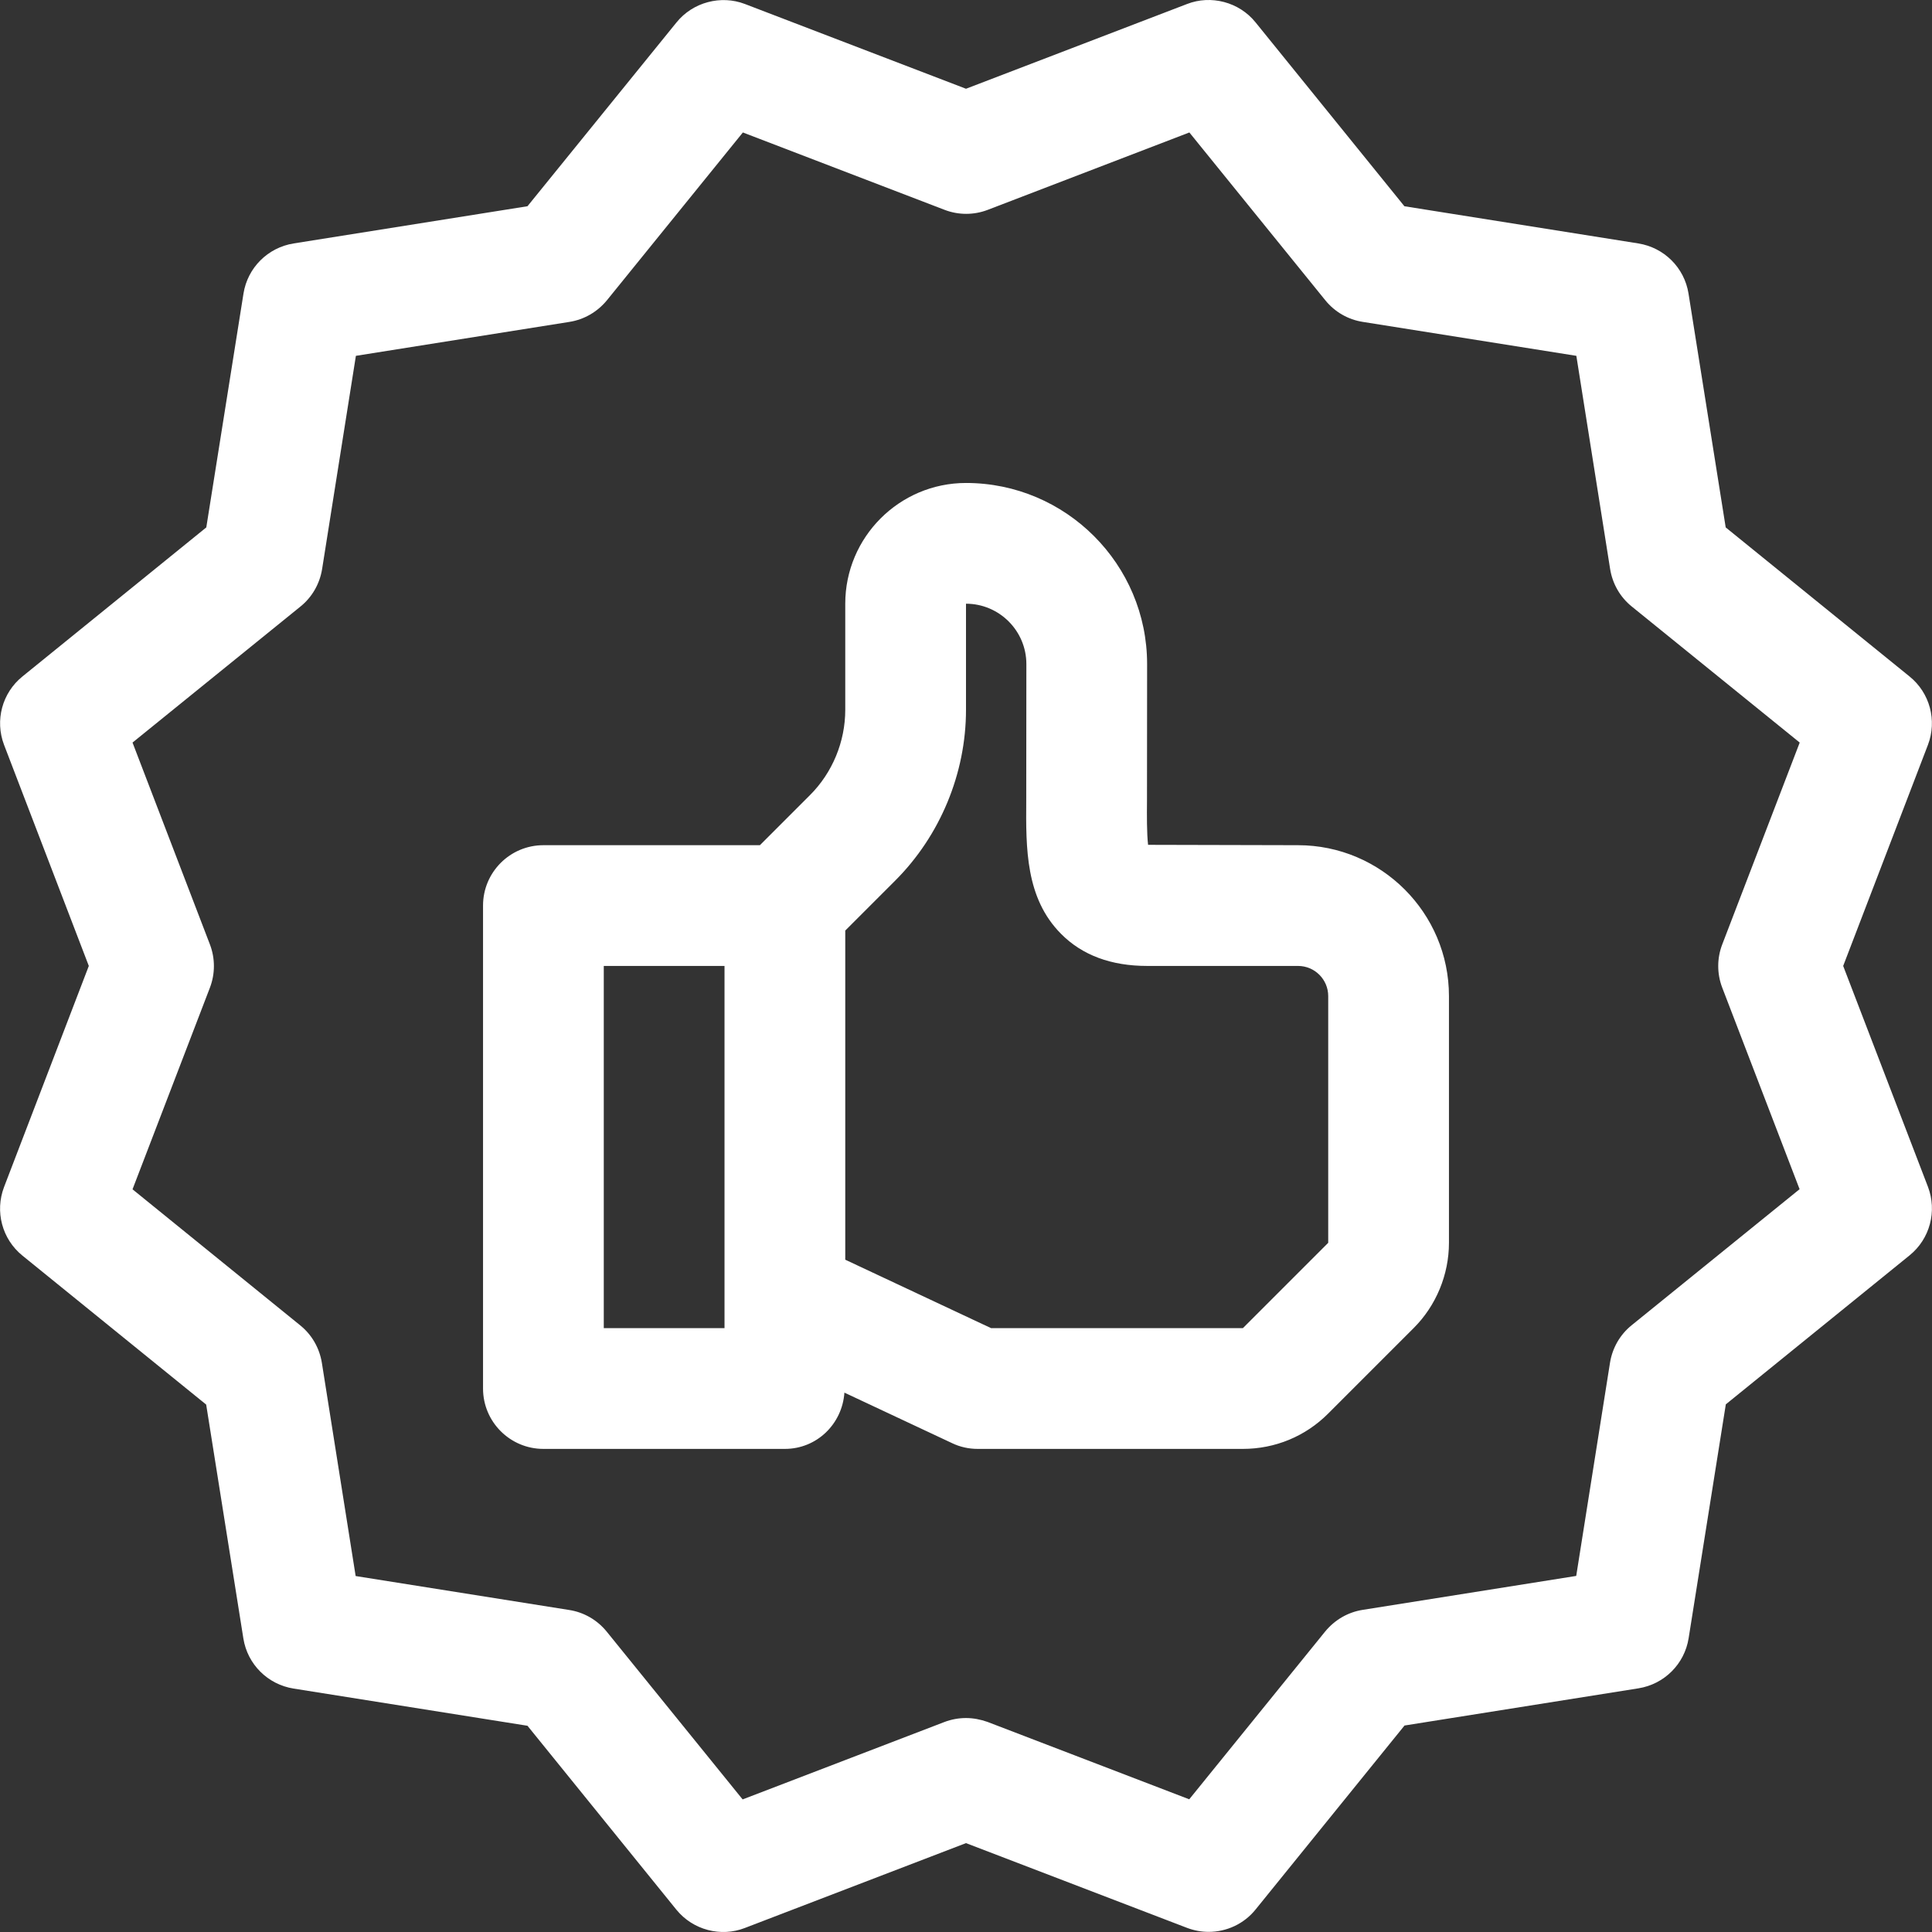 <?xml version="1.0" encoding="UTF-8"?> <svg xmlns="http://www.w3.org/2000/svg" xmlns:xlink="http://www.w3.org/1999/xlink" version="1.1" id="Capa_1" x="0px" y="0px" viewBox="0 0 512.039 512.039" style="enable-background:new 0 0 512.039 512.039;" xml:space="preserve"><rect x="0" y="0" width="512.039" height="512.039" fill="#333333" stroke="none"/><g><g><path d="M510.963,314.531l-22.464-58.528l22.464-58.592c2.464-6.464,0.512-13.792-4.896-18.144l-48.704-39.488l-9.856-61.984 c-1.088-6.848-6.464-12.192-13.312-13.28l-61.984-9.856L332.755,5.923c-4.352-5.408-11.84-7.328-18.144-4.864l-58.592,22.464 L197.427,1.059c-6.336-2.432-13.792-0.512-18.144,4.896l-39.488,48.704l-61.952,9.856c-6.848,1.088-12.224,6.432-13.312,13.28 l-9.856,61.984L5.971,179.267c-5.408,4.352-7.36,11.68-4.896,18.144l22.464,58.592L1.075,314.595 c-2.464,6.464-0.544,13.792,4.864,18.176l48.704,39.488l9.856,61.984c1.088,6.848,6.464,12.192,13.312,13.28l61.984,9.856 l39.456,48.736c4.384,5.408,11.808,7.328,18.144,4.864l58.624-22.496l58.592,22.464c1.856,0.704,3.776,1.056,5.728,1.056 c4.704,0,9.344-2.08,12.448-5.952l39.456-48.736l61.984-9.856c6.848-1.088,12.224-6.432,13.312-13.28l9.856-61.984l48.704-39.488 C511.507,328.323,513.427,320.995,510.963,314.531z M456.435,261.731l20.512,53.44l-44.48,36.032 c-3.104,2.496-5.12,6.016-5.76,9.92l-8.96,56.544l-56.576,8.992c-3.904,0.608-7.424,2.656-9.952,5.728l-36.032,44.48 l-53.472-20.512c-1.824-0.64-3.744-1.024-5.696-1.024c-1.952,0-3.872,0.352-5.728,1.056l-53.472,20.512l-36.032-44.48 c-2.496-3.072-6.016-5.12-9.952-5.728l-56.576-8.992l-8.96-56.544c-0.64-3.904-2.656-7.424-5.76-9.92l-44.416-36.032l20.512-53.44 c1.408-3.68,1.408-7.776,0-11.456l-20.512-53.504l44.48-36.032c3.104-2.496,5.12-6.016,5.76-9.92l8.96-56.544l56.576-8.992 c3.904-0.608,7.424-2.656,9.952-5.728l36.032-44.48l53.472,20.512c3.68,1.408,7.744,1.408,11.424,0l53.44-20.512l36.032,44.48 c2.496,3.072,6.016,5.12,9.952,5.728l56.576,8.992l8.96,56.544c0.64,3.904,2.656,7.424,5.76,9.92l44.48,36.032l-20.512,53.44 C455.027,253.955,455.027,258.051,456.435,261.731z" fill="#000000" style="fill: rgb(255, 255, 255);"></path></g></g><g><g><path d="M344.019,224.003l-39.744-0.096c-0.352-3.04-0.32-7.968-0.288-11.488l0.032-36.416c0-26.464-21.536-48-48-48 c-17.664,0-32,14.368-32,32v28.128c0,8.416-3.392,16.672-9.376,22.624l-13.248,13.248h-57.376c-8.832,0-16,7.168-16,16v128 c0,8.832,7.168,16,16,16h64c8.448,0,15.2-6.592,15.776-14.912l28.512,13.376c2.112,1.024,4.448,1.536,6.816,1.536h70.272 c8.544,0,16.608-3.328,22.624-9.376l22.624-22.624c5.984-5.952,9.376-14.208,9.376-22.624v-65.376 C384.019,241.955,366.067,224.003,344.019,224.003z M192.019,344.003v8h-32v-96h32V344.003z M352.019,329.379l-22.624,22.624 h-66.72l-38.656-18.144v-87.232l13.248-13.248c11.904-11.904,18.752-28.416,18.752-45.248v-28.128c8.8,0,16,7.168,16,16 l-0.032,36.128c-0.096,12.736-0.192,25.888,9.216,35.36c5.6,5.664,13.28,8.512,22.816,8.512h40c4.416,0,8,3.584,8,8V329.379z" fill="#000000" style="fill: rgb(255, 255, 255);"></path></g></g></svg> 